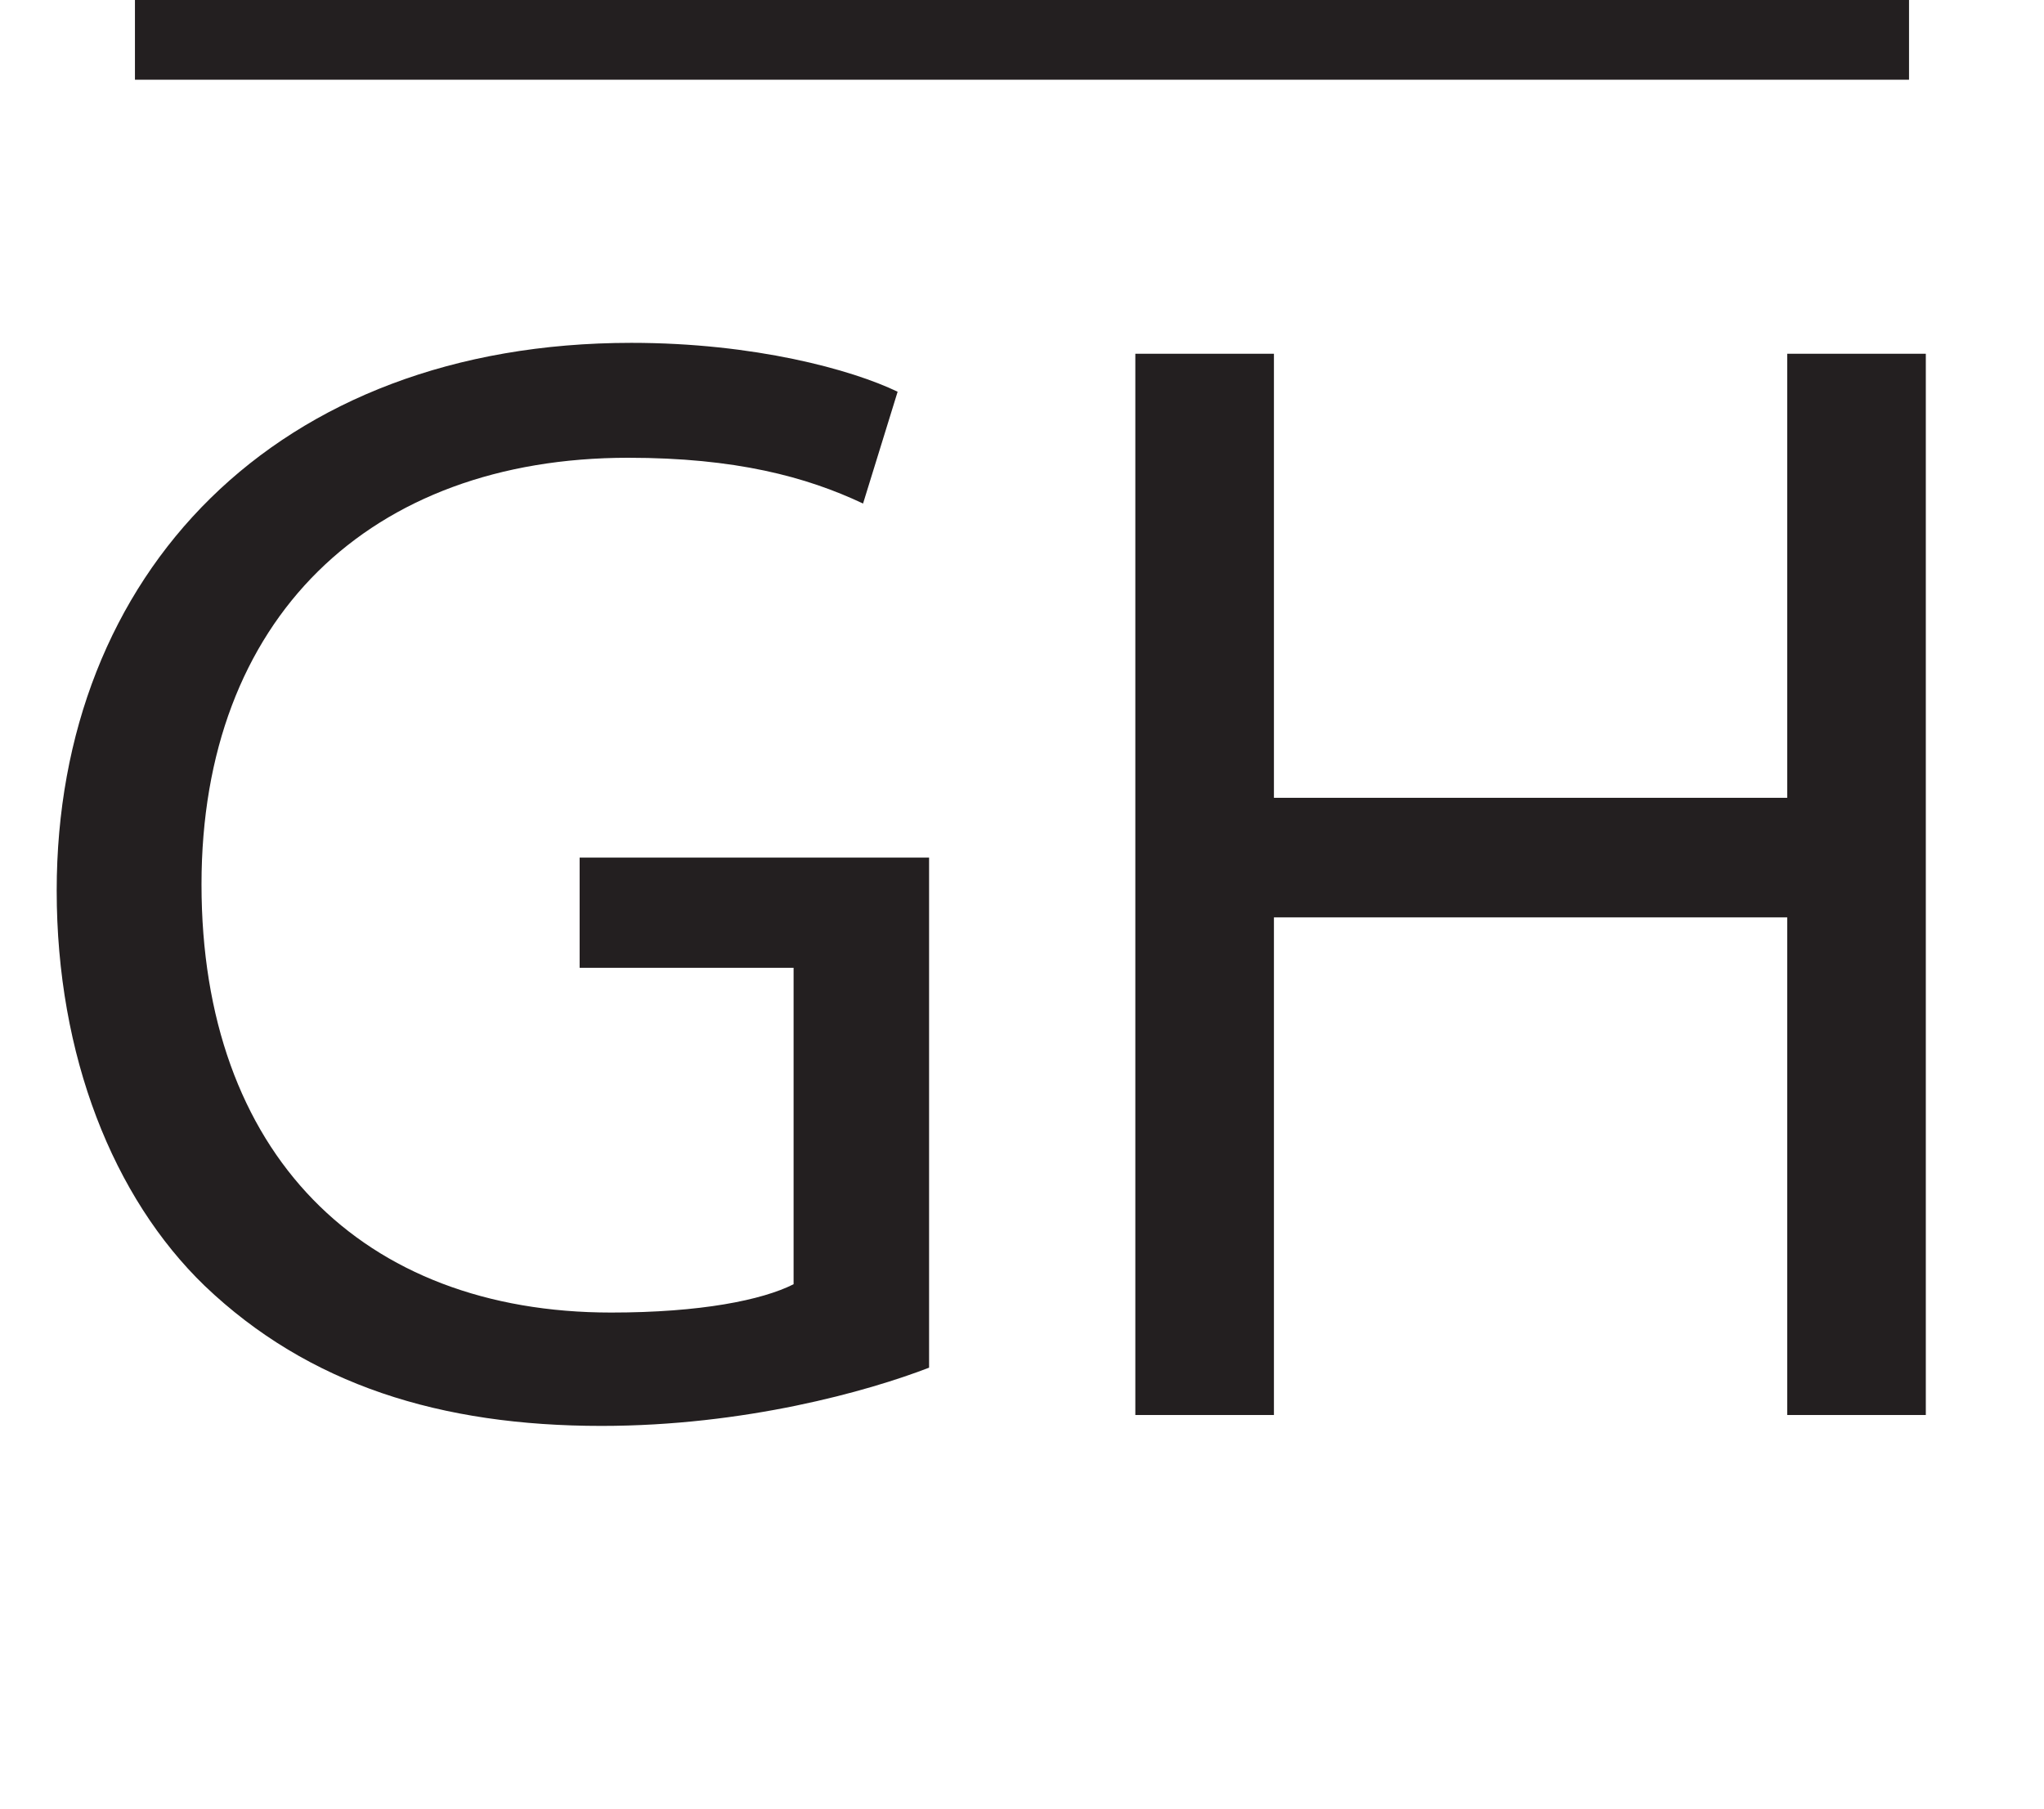 <?xml version="1.0" encoding="UTF-8"?>
<svg xmlns="http://www.w3.org/2000/svg" xmlns:xlink="http://www.w3.org/1999/xlink" width="102.541pt" height="90.75pt" viewBox="0 0 102.541 90.75" version="1.1">
<defs>
<g>
<symbol overflow="visible" id="glyph0-0">
<path style="stroke:none;" d="M 0 0 L 39.5 0 L 39.5 -55.297 L 0 -55.297 Z M 19.75 -31.203 L 6.312 -51.344 L 33.188 -51.344 Z M 22.125 -27.656 L 35.547 -47.797 L 35.547 -7.5 Z M 6.312 -3.953 L 19.75 -24.094 L 33.188 -3.953 Z M 3.953 -47.797 L 17.375 -27.656 L 3.953 -7.5 Z M 3.953 -47.797 "/>
</symbol>
<symbol overflow="visible" id="glyph0-1">
<path style="stroke:none;" d="M 46.609 -27.969 L 29.078 -27.969 L 29.078 -22.438 L 39.812 -22.438 L 39.812 -6.562 C 38.234 -5.766 35.156 -5.141 30.656 -5.141 C 18.172 -5.141 10.109 -13.109 10.109 -26.625 C 10.109 -39.969 18.562 -48.031 31.516 -48.031 C 36.891 -48.031 40.453 -47.078 43.297 -45.734 L 45.031 -51.344 C 42.734 -52.453 37.844 -53.797 31.672 -53.797 C 13.828 -53.797 2.844 -42.188 2.844 -26.312 C 2.844 -18.016 5.688 -10.906 10.266 -6.484 C 15.484 -1.5 22.125 0.547 30.172 0.547 C 37.359 0.547 43.531 -1.188 46.609 -2.375 Z M 46.609 -27.969 "/>
</symbol>
<symbol overflow="visible" id="glyph0-2">
<path style="stroke:none;" d="M 5.922 -53.25 L 5.922 0 L 12.875 0 L 12.875 -24.969 L 38.625 -24.969 L 38.625 0 L 45.578 0 L 45.578 -53.25 L 38.625 -53.25 L 38.625 -30.969 L 12.875 -30.969 L 12.875 -53.25 Z M 5.922 -53.25 "/>
</symbol>
</g>
</defs>
<g id="surface1">
<g style="fill:rgb(13.73%,12.16%,12.549%);fill-opacity:1;">
  <use xlink:href="#glyph0-1" x="0" y="71"/>
  <use xlink:href="#glyph0-2" x="51.034" y="71"/>
</g>
<path style="fill:none;stroke-width:4;stroke-linecap:butt;stroke-linejoin:miter;stroke:rgb(13.73%,12.16%,12.549%);stroke-opacity:1;stroke-miterlimit:10;" d="M -0 0 L 89 0 " transform="matrix(1,0,0,-1,6.77,2)"/>
</g>
</svg>
